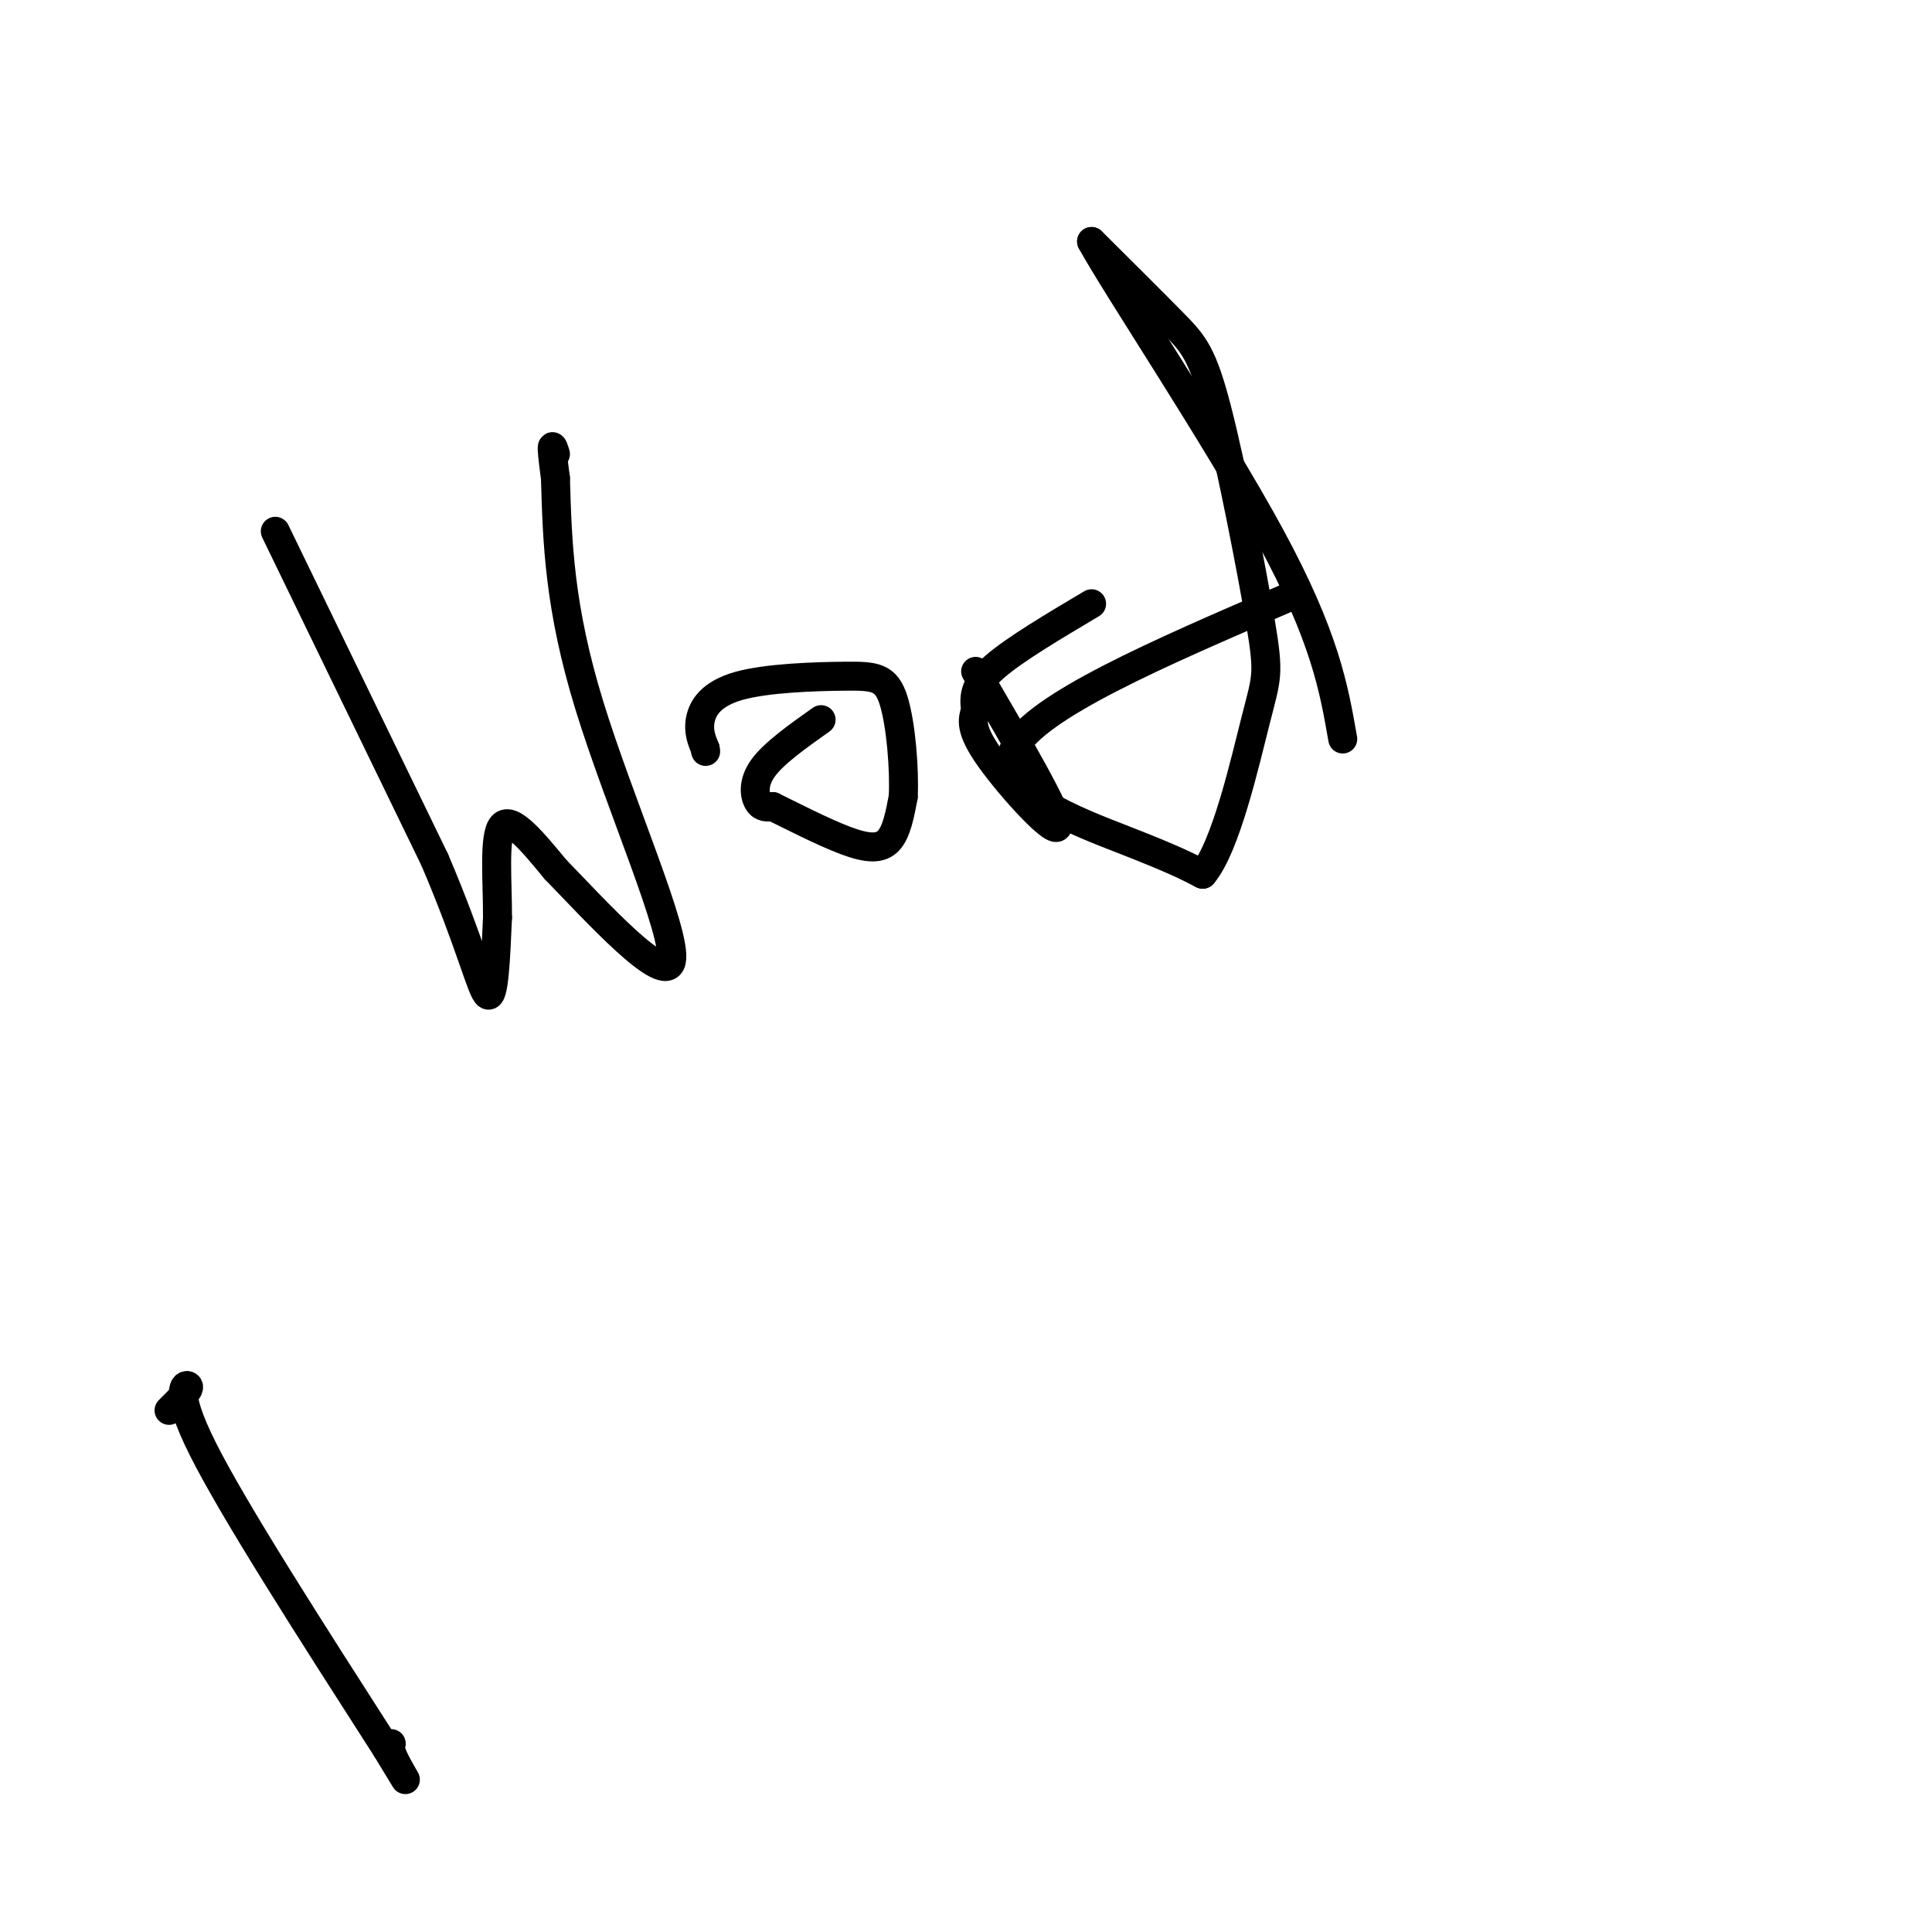 <svg viewBox='0 0 400 400' version='1.1' xmlns='http://www.w3.org/2000/svg' xmlns:xlink='http://www.w3.org/1999/xlink'><g fill='none' stroke='#000000' stroke-width='6' stroke-linecap='round' stroke-linejoin='round'><path d='M57,110c0.000,0.000 33.000,68.000 33,68'/><path d='M90,178c7.489,17.511 9.711,27.289 11,28c1.289,0.711 1.644,-7.644 2,-16'/><path d='M103,190c0.044,-7.111 -0.844,-16.889 1,-19c1.844,-2.111 6.422,3.444 11,9'/><path d='M115,180c8.060,8.286 22.708,24.500 24,19c1.292,-5.500 -10.774,-32.714 -17,-53c-6.226,-20.286 -6.613,-33.643 -7,-47'/><path d='M115,99c-1.167,-8.667 -0.583,-6.833 0,-5'/><path d='M170,149c-4.889,3.467 -9.778,6.933 -12,10c-2.222,3.067 -1.778,5.733 -1,7c0.778,1.267 1.889,1.133 3,1'/><path d='M160,167c3.357,1.631 10.250,5.208 15,7c4.750,1.792 7.357,1.798 9,0c1.643,-1.798 2.321,-5.399 3,-9'/><path d='M187,165c0.296,-5.611 -0.465,-15.139 -2,-20c-1.535,-4.861 -3.844,-5.056 -10,-5c-6.156,0.056 -16.157,0.361 -22,2c-5.843,1.639 -7.526,4.611 -8,7c-0.474,2.389 0.263,4.194 1,6'/><path d='M146,155c0.167,1.000 0.083,0.500 0,0'/><path d='M202,139c8.667,14.844 17.333,29.689 17,32c-0.333,2.311 -9.667,-7.911 -14,-14c-4.333,-6.089 -3.667,-8.044 -3,-10'/><path d='M202,147c-0.467,-2.978 -0.133,-5.422 4,-9c4.133,-3.578 12.067,-8.289 20,-13'/><path d='M266,124c-25.844,11.133 -51.689,22.267 -56,31c-4.311,8.733 12.911,15.067 23,19c10.089,3.933 13.044,5.467 16,7'/><path d='M249,181c4.784,-5.603 8.743,-23.112 11,-32c2.257,-8.888 2.811,-9.156 1,-20c-1.811,-10.844 -5.988,-32.266 -9,-44c-3.012,-11.734 -4.861,-13.781 -9,-18c-4.139,-4.219 -10.570,-10.609 -17,-17'/><path d='M226,50c4.911,9.044 25.689,40.156 37,61c11.311,20.844 13.156,31.422 15,42'/><path d='M35,292c2.200,-2.178 4.400,-4.356 4,-5c-0.400,-0.644 -3.400,0.244 3,13c6.400,12.756 22.200,37.378 38,62'/><path d='M80,362c6.400,10.489 3.400,5.711 2,3c-1.400,-2.711 -1.200,-3.356 -1,-4'/></g>
</svg>